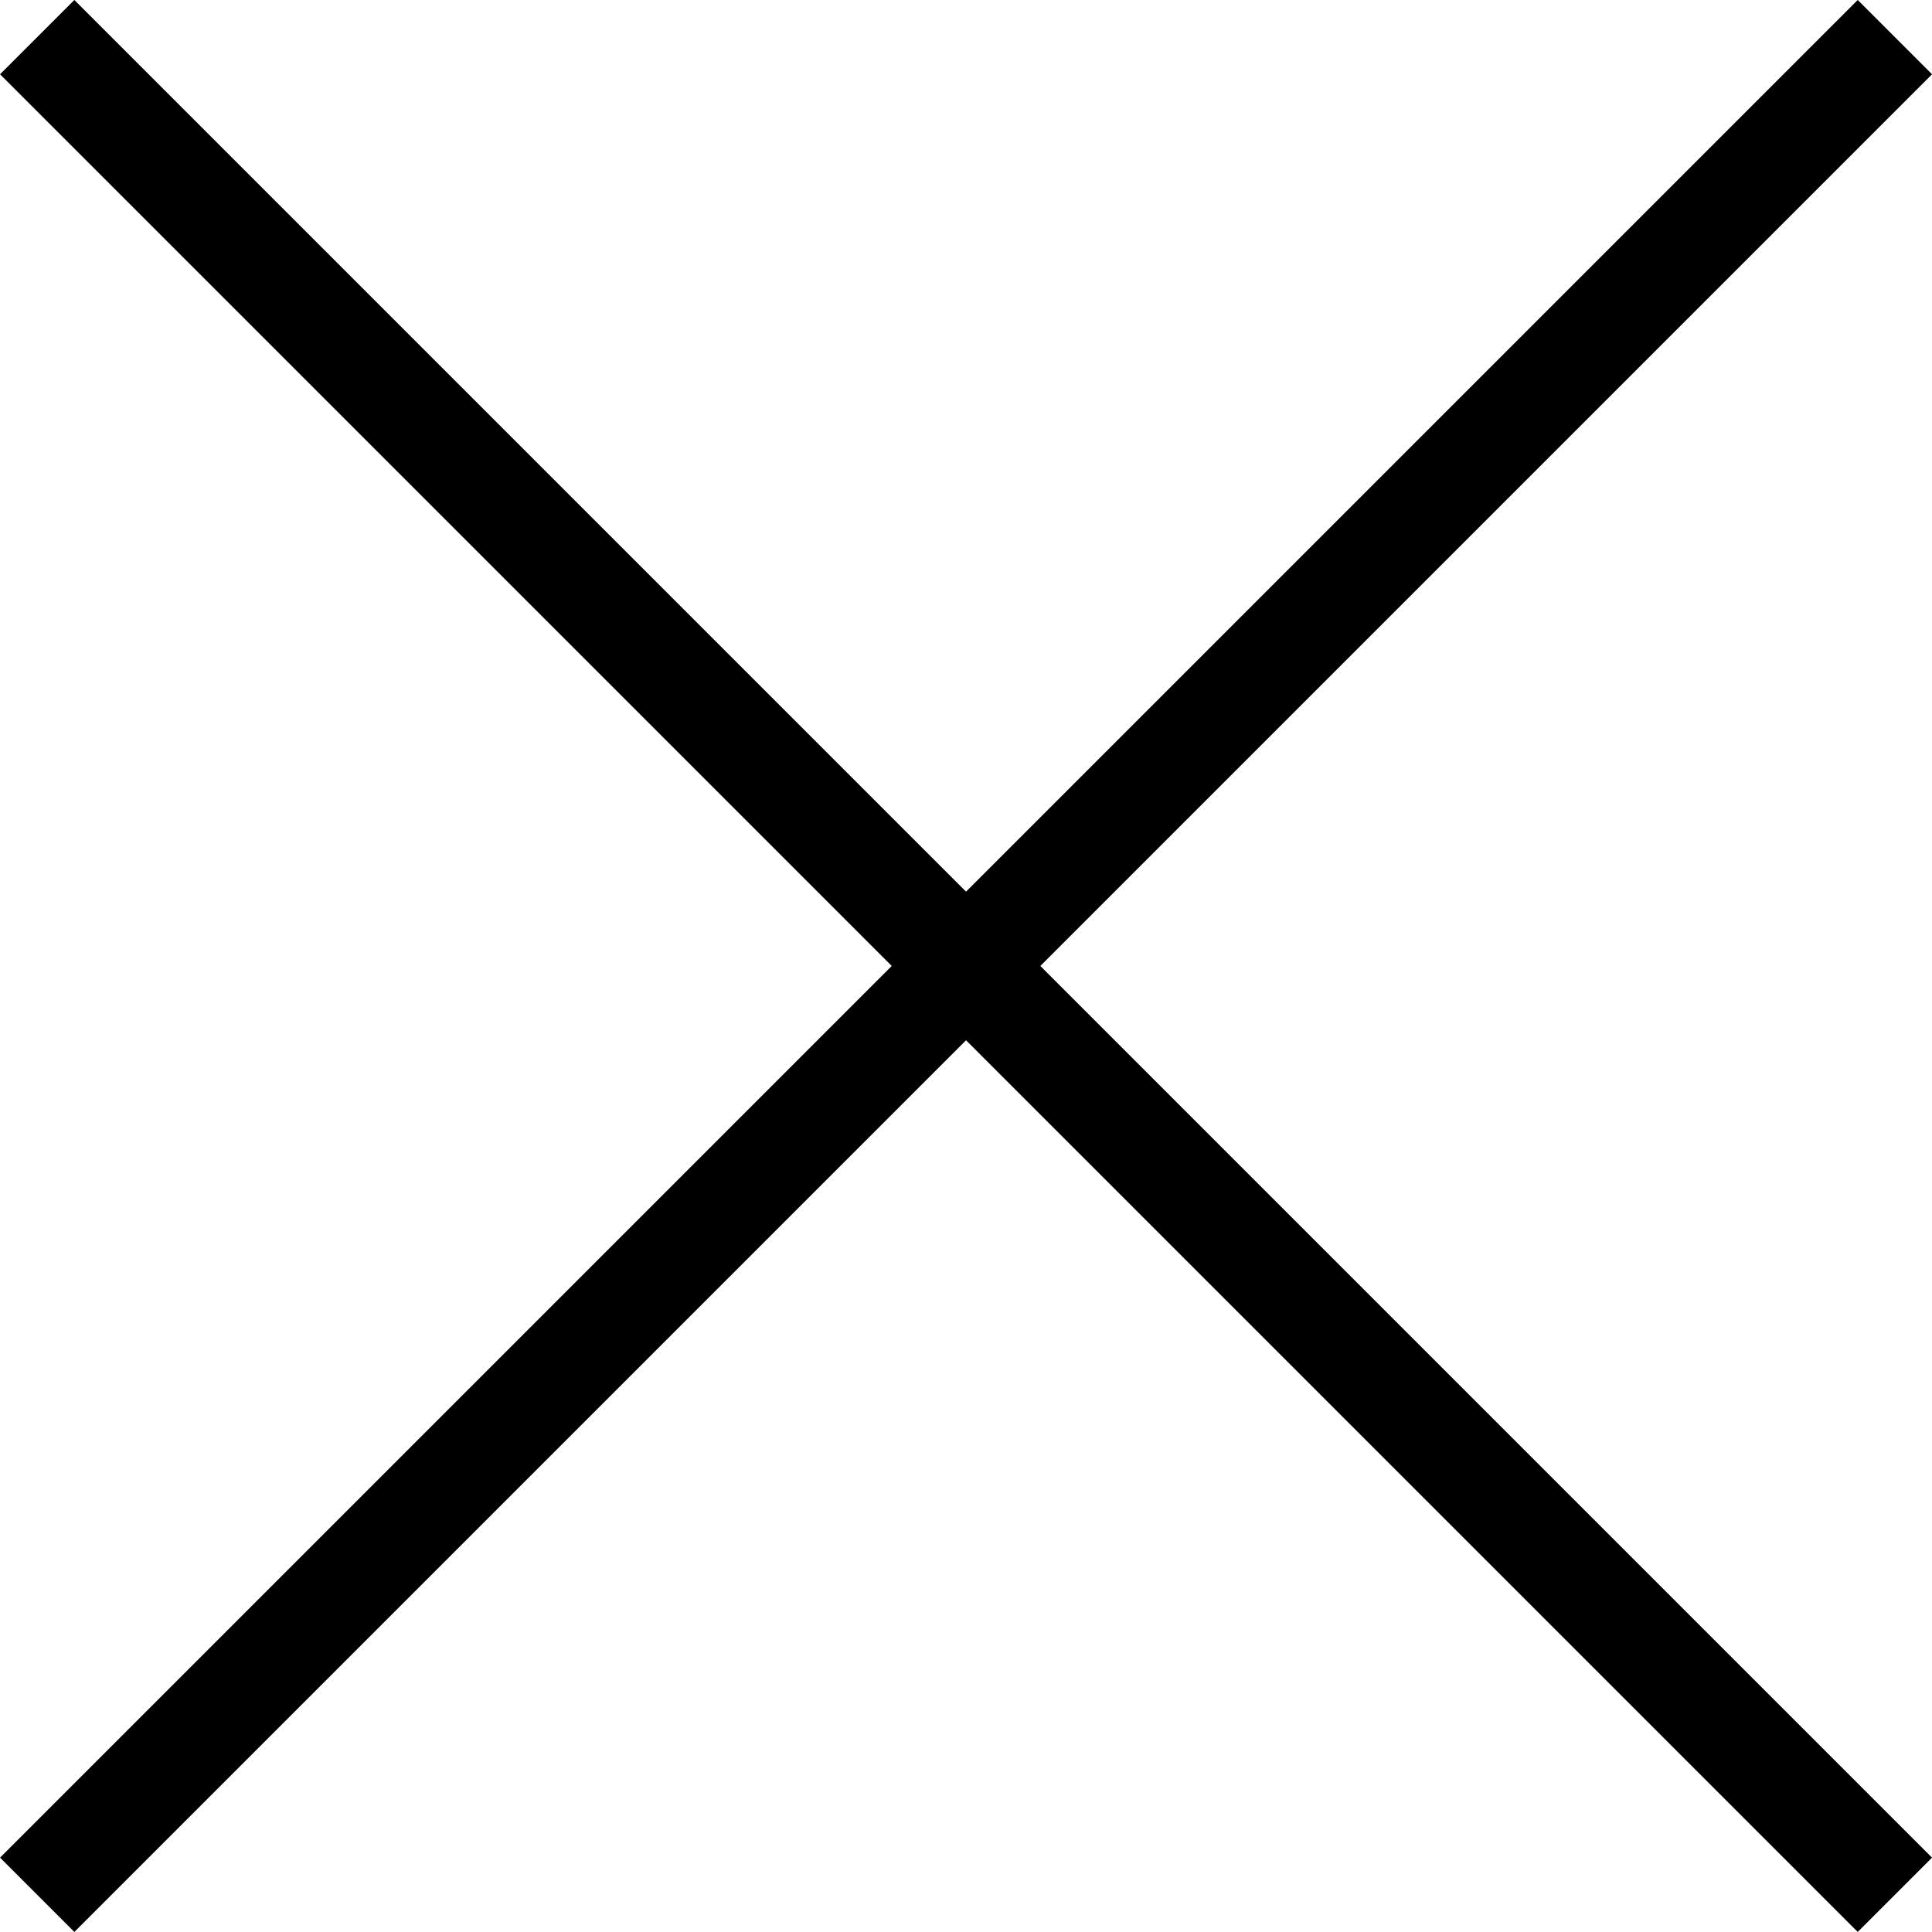 <svg xmlns="http://www.w3.org/2000/svg" width="18.385" height="18.385" viewBox="0 0 18.385 18.385">
  <g id="Raggruppa_20670" data-name="Raggruppa 20670" transform="translate(-191.979 -299.46) rotate(45)">
    <line id="Linea_157" data-name="Linea 157" x2="25" transform="translate(348 76)" fill="none" stroke="#000" stroke-width="1"/>
    <line id="Linea_163" data-name="Linea 163" x2="25" transform="translate(360.5 63.5) rotate(90)" fill="none" stroke="#000" stroke-width="1"/>
  </g>
</svg>
